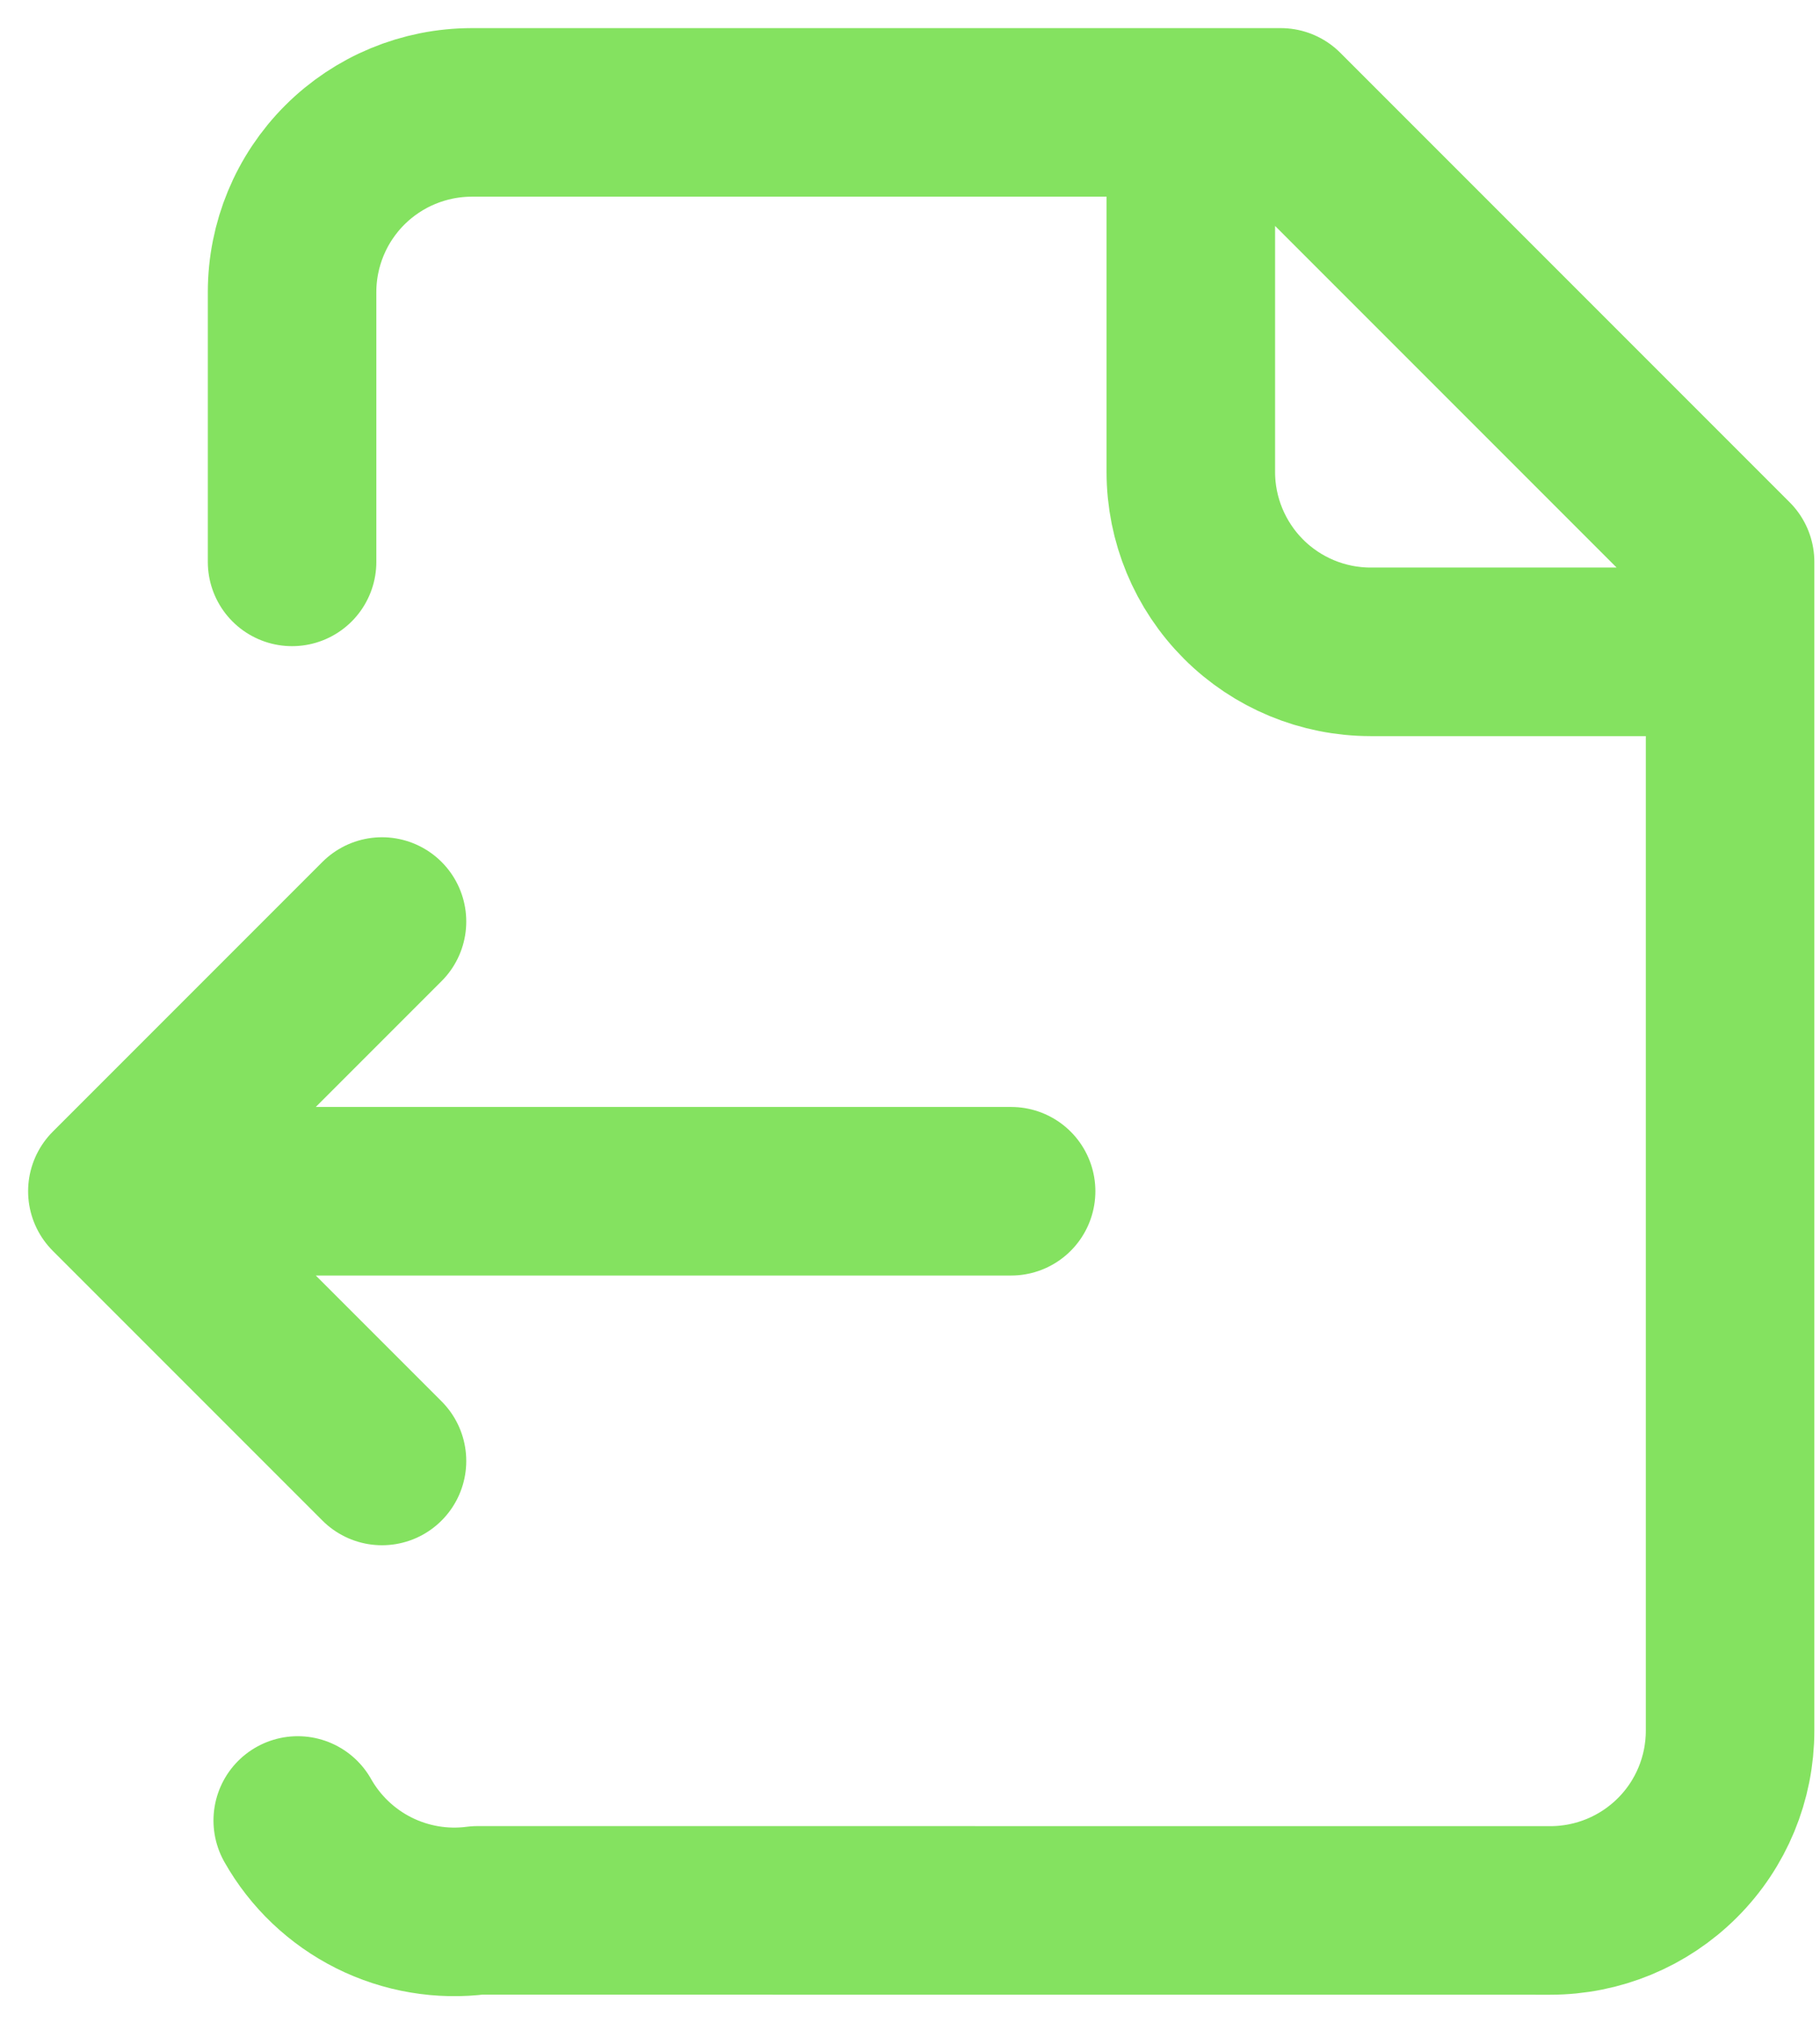 <svg width="27" height="30" viewBox="0 0 27 30" fill="none" xmlns="http://www.w3.org/2000/svg">
<path d="M17.666 1.667V7C17.666 7.707 17.948 8.385 18.448 8.886C18.948 9.386 19.626 9.667 20.333 9.667H25.666M4.333 8.333V4.333C4.333 3.626 4.614 2.948 5.114 2.448C5.614 1.948 6.293 1.667 7 1.667H19L25.666 8.333V25.667C25.666 26.374 25.386 27.052 24.885 27.552C24.385 28.052 23.707 28.333 23 28.333L7.084 28.332C6.557 28.401 6.022 28.31 5.547 28.073C5.072 27.835 4.678 27.461 4.417 26.999M5.667 13.667L1.667 17.667M1.667 17.667L5.667 21.667M1.667 17.667H15" stroke="#84E260" stroke-width="2.5" stroke-linecap="round" stroke-linejoin="round"/>
</svg>
